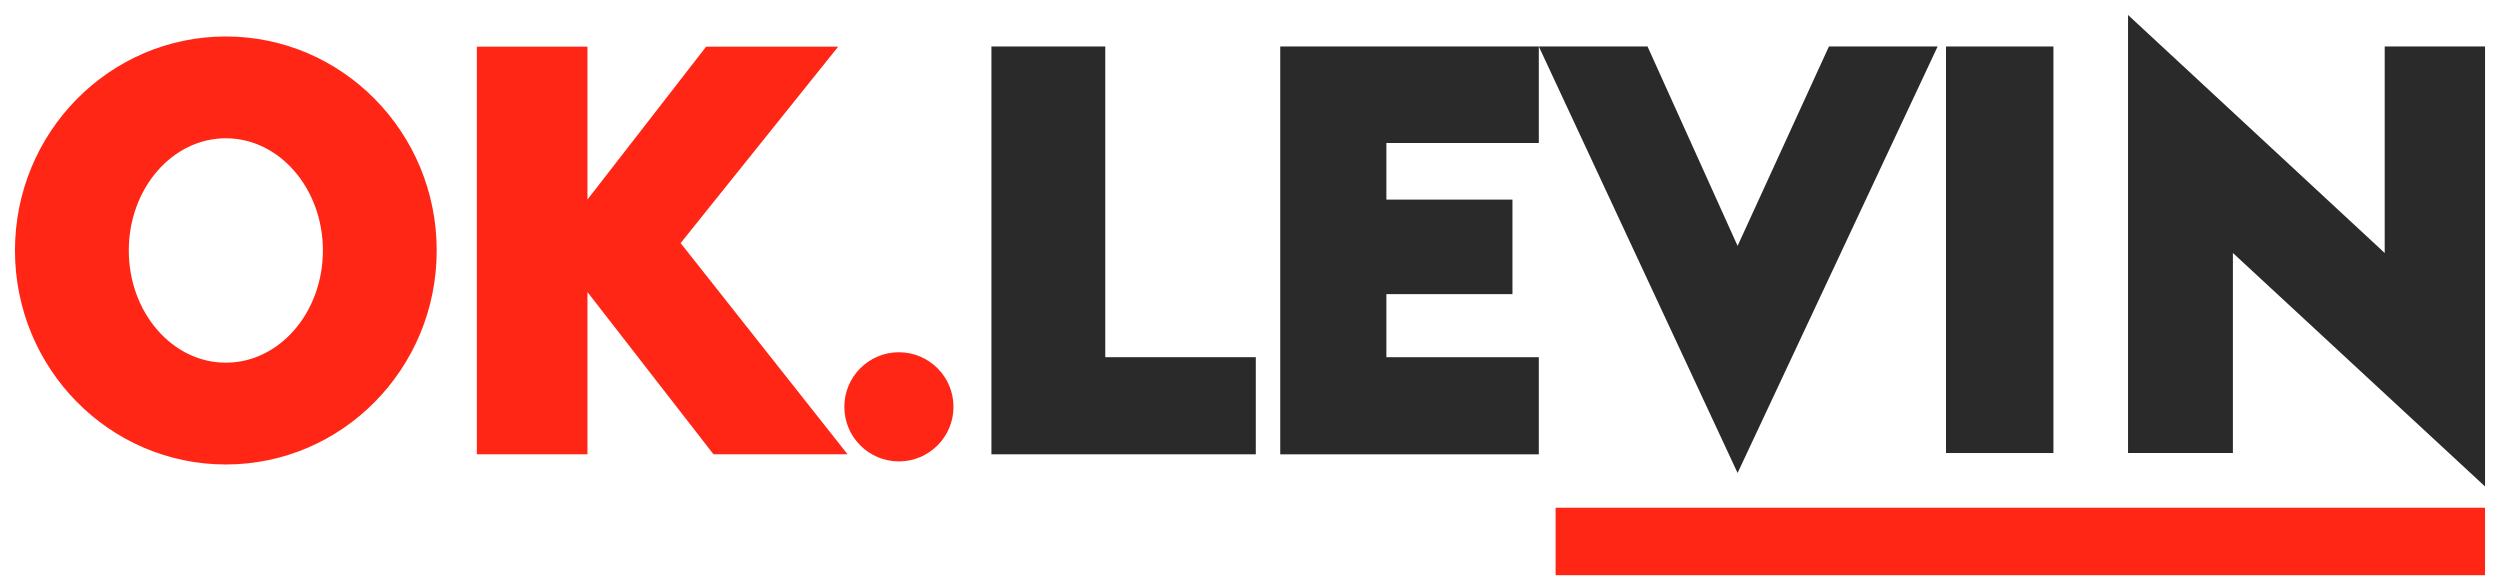 <svg width="167" height="39" viewBox="0 0 167 39" fill="none" xmlns="http://www.w3.org/2000/svg">
<path d="M66.227 30.348V3.105H73.832V23.86H83.887V30.348H66.227Z" fill="#2A2A2A"/>
<path d="M85.52 30.348V3.105H102.793H110.055L116.071 16.426L122.172 3.105H129.434L116.071 31.594L102.793 3.105V9.551H92.61V13.332H101.032V19.649H92.61V23.86H102.793V30.348H85.52Z" fill="#2A2A2A"/>
<path d="M129.993 30.262V3.105H137.169V30.262H129.993Z" fill="#2A2A2A"/>
<path d="M149.157 30.262H142.153V1L159.298 16.899V3.105H166.001V32.496L149.157 16.899V30.262Z" fill="#2A2A2A"/>
<path fill-rule="evenodd" clip-rule="evenodd" d="M29.172 16.732C29.172 24.627 22.865 31.027 15.086 31.027C7.306 31.027 1 24.627 1 16.732C1 8.837 7.306 2.437 15.086 2.437C22.865 2.437 29.172 8.837 29.172 16.732ZM21.569 16.732C21.569 20.872 18.666 24.227 15.086 24.227C11.506 24.227 8.603 20.872 8.603 16.732C8.603 12.592 11.506 9.237 15.086 9.237C18.666 9.237 21.569 12.592 21.569 16.732ZM39.242 3.119V13.329L47.168 3.119H55.989L45.466 16.239L56.616 30.345H47.66L39.242 19.508V30.345H31.853V3.119H39.242ZM63.693 27.176C63.693 29.19 62.061 30.822 60.047 30.822C58.034 30.822 56.401 29.19 56.401 27.176C56.401 25.163 58.034 23.53 60.047 23.53C62.061 23.53 63.693 25.163 63.693 27.176ZM166 33.917H103.914V38.425H166V33.917Z" fill="#FF2615"/>
</svg>
